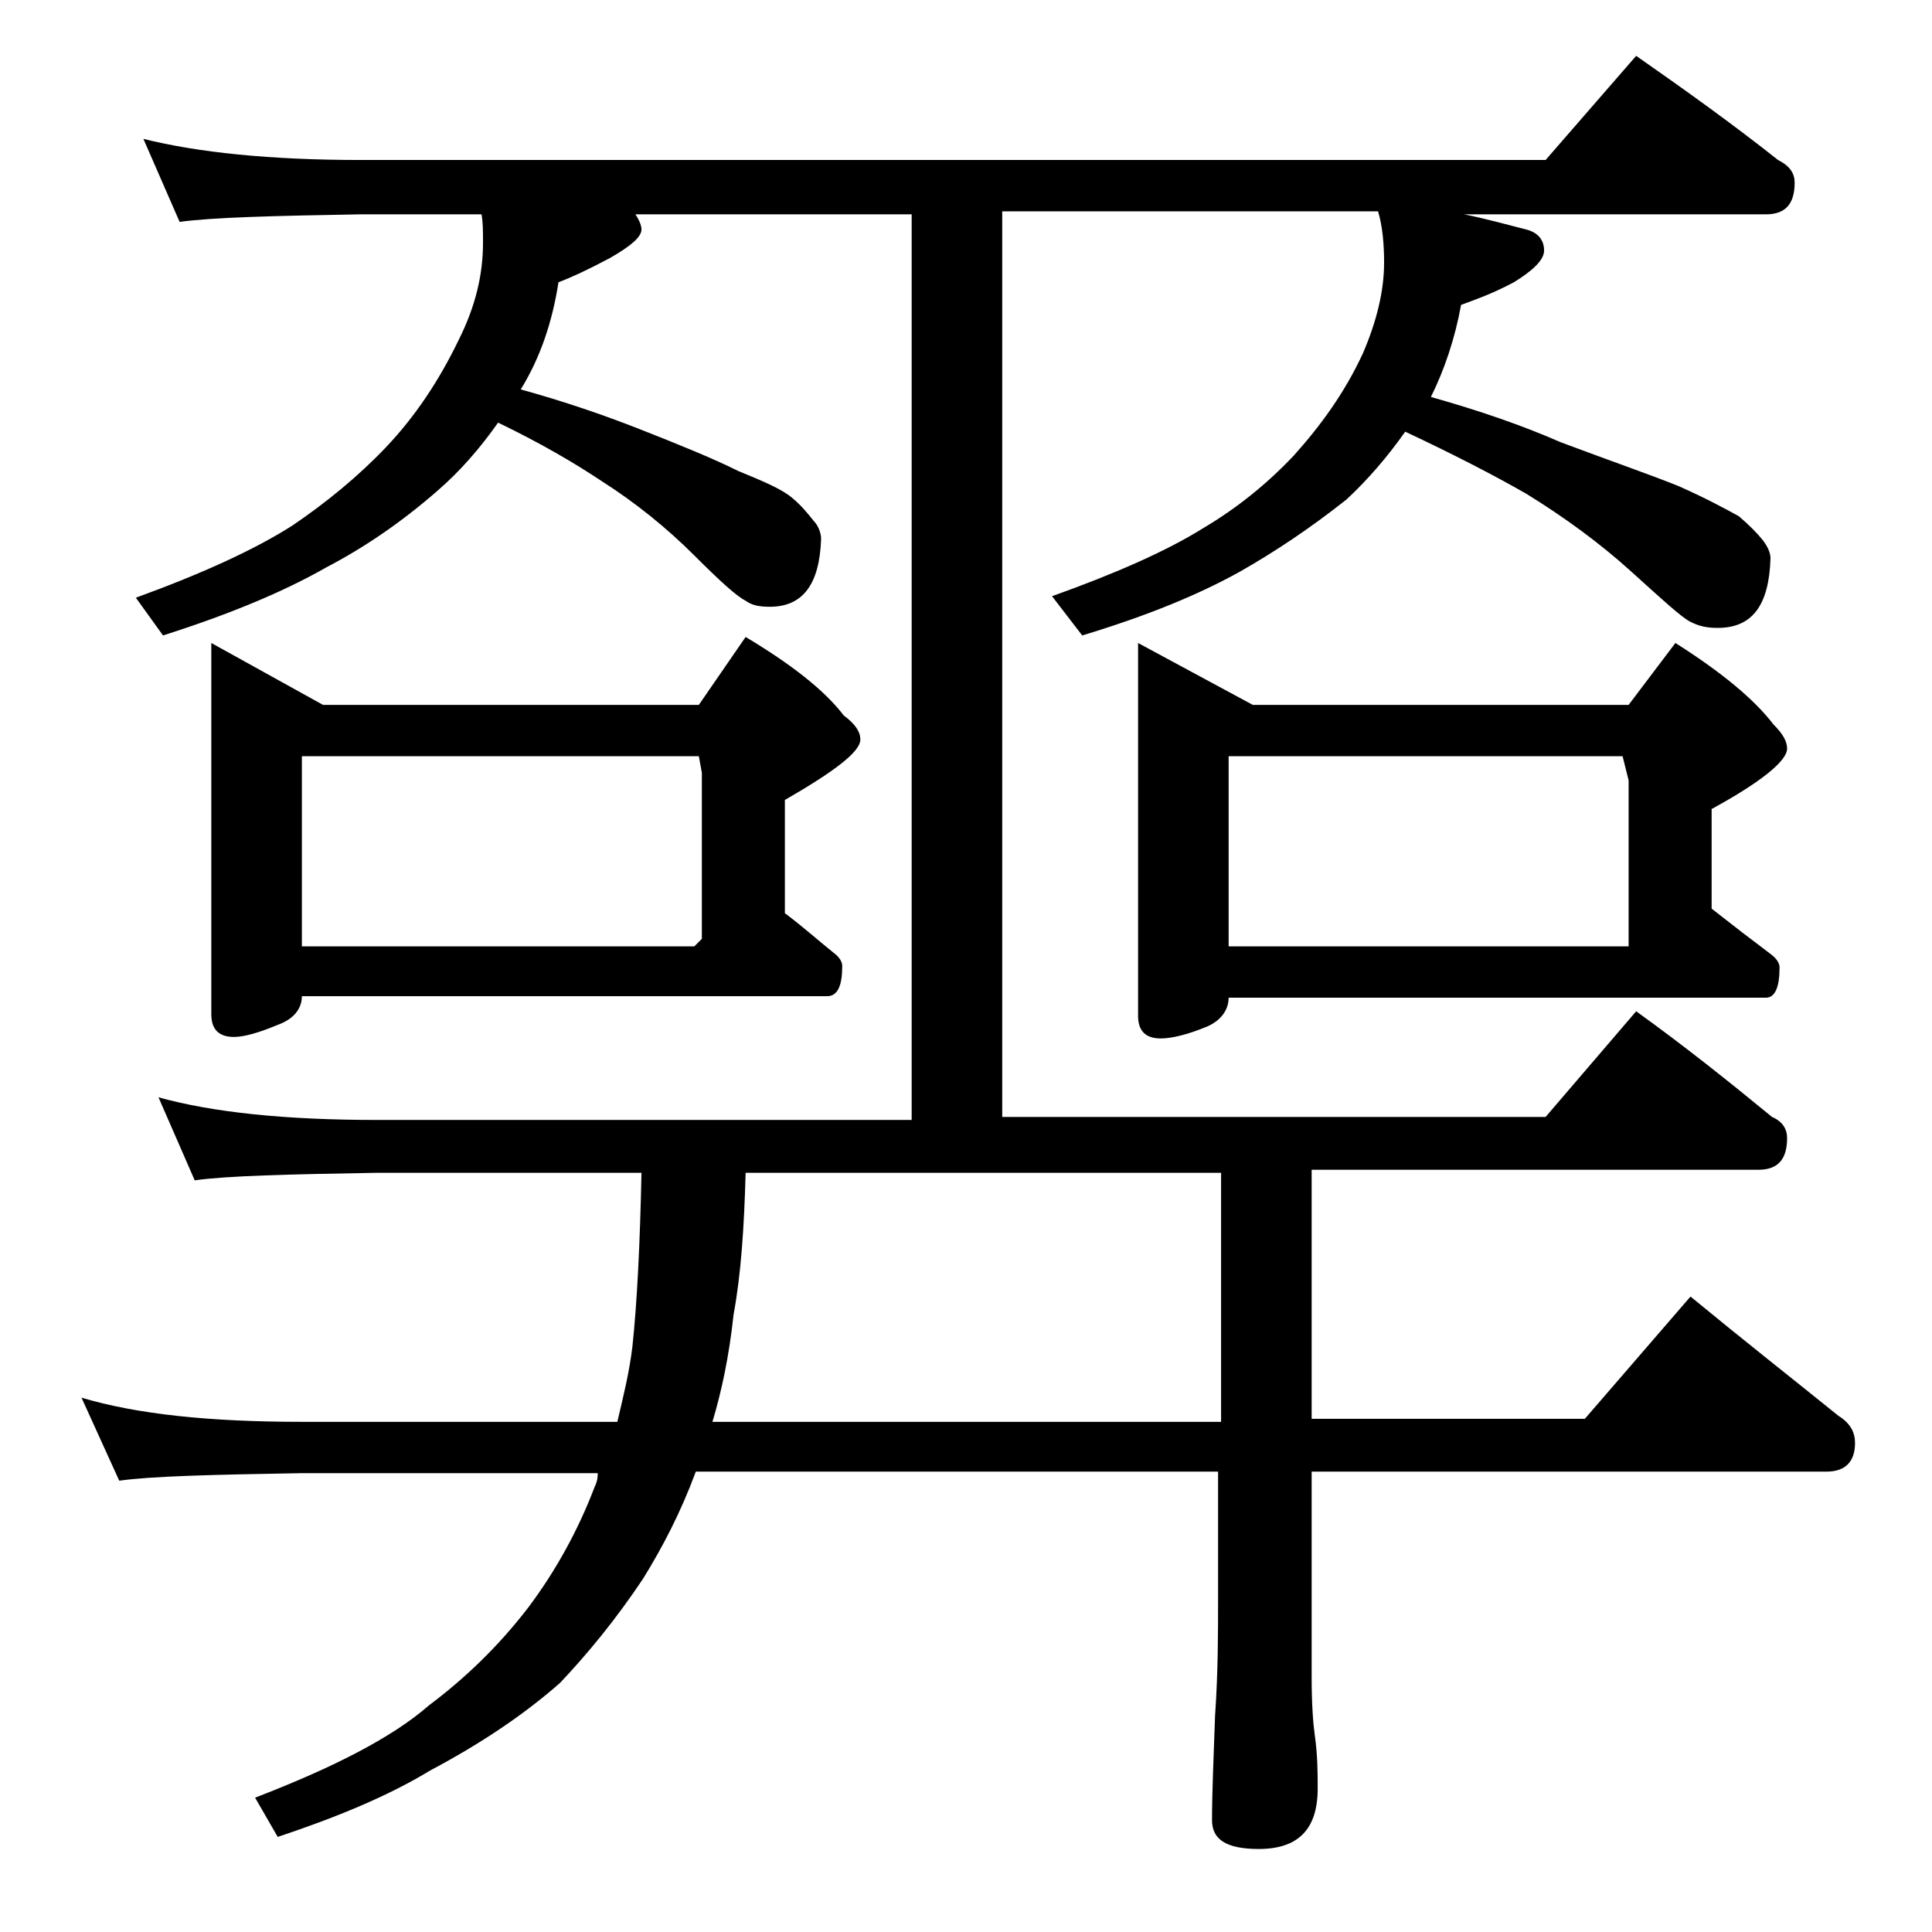 <?xml version="1.0" encoding="utf-8"?>
<!-- Generator: Adobe Illustrator 18.0.0, SVG Export Plug-In . SVG Version: 6.00 Build 0)  -->
<!DOCTYPE svg PUBLIC "-//W3C//DTD SVG 1.1//EN" "http://www.w3.org/Graphics/SVG/1.1/DTD/svg11.dtd">
<svg version="1.1" id="Layer_1" xmlns="http://www.w3.org/2000/svg" xmlns:xlink="http://www.w3.org/1999/xlink" x="0px" y="0px"
	 viewBox="0 0 128 128" enable-background="new 0 0 128 128" xml:space="preserve">
<path d="M9.5,9.2c3.6,0.9,8.4,1.4,14.4,1.4h78.5l6-6.9c3.3,2.3,6.5,4.6,9.4,6.9c0.8,0.4,1.1,0.9,1.1,1.5c0,1.4-0.6,2.1-1.9,2.1H97
	c1.5,0.3,2.9,0.7,4.1,1c0.8,0.2,1.2,0.7,1.2,1.4c0,0.6-0.7,1.3-2,2.1c-1.5,0.8-2.7,1.2-3.5,1.5c-0.4,2.2-1.1,4.3-2,6.1
	c3.2,0.9,6.1,1.9,8.6,3c3.2,1.2,5.8,2.1,7.8,2.9c1.8,0.8,3.1,1.5,4,2c0.7,0.6,1.2,1.1,1.6,1.6c0.3,0.4,0.5,0.8,0.5,1.2
	c-0.1,3.1-1.2,4.6-3.5,4.6c-0.7,0-1.2-0.1-1.8-0.4c-0.6-0.3-1.9-1.5-4-3.4c-2-1.8-4.3-3.5-6.9-5.1c-2.1-1.2-4.8-2.6-8-4.1
	c-1.2,1.7-2.5,3.2-3.9,4.5c-2.4,1.9-4.8,3.5-7.1,4.8c-2.7,1.5-6.1,2.9-10.4,4.2l-2-2.6c4.2-1.5,7.6-3,10-4.5c2.2-1.3,4.2-2.9,6-4.8
	c1.8-2,3.4-4.2,4.6-6.8c0.9-2.1,1.4-4.1,1.4-6c0-1.2-0.1-2.4-0.4-3.4H66.4v60h36l6-7c3.2,2.3,6.2,4.7,9,7c0.7,0.3,1,0.8,1,1.4
	c0,1.4-0.6,2.1-1.9,2.1H86.9v16.5H105l7-8.1c3.4,2.8,6.7,5.4,9.8,7.9c0.8,0.5,1.1,1.1,1.1,1.8c0,1.2-0.6,1.9-1.9,1.9H86.9v13.6
	c0,1.8,0.1,3.1,0.2,3.8c0.2,1.4,0.2,2.6,0.2,3.6c0,2.7-1.3,4-3.9,4c-2.1,0-3.1-0.6-3.1-1.9c0-1.8,0.1-4.1,0.2-6.9
	c0.2-2.9,0.2-5.5,0.2-7.6v-8.6H46.1c-1,2.7-2.2,5-3.5,7.1c-1.8,2.7-3.7,5-5.5,6.9c-2.5,2.2-5.4,4.1-8.6,5.8
	c-2.8,1.7-6.2,3.1-10.1,4.4l-1.5-2.6c5.2-2,9.1-4,11.5-6.1c2.4-1.8,4.6-3.9,6.6-6.5c1.8-2.4,3.3-5.1,4.4-8c0.2-0.4,0.2-0.7,0.2-0.9
	H20c-5.9,0.1-10,0.2-12.1,0.5l-2.5-5.5c3.7,1.1,8.5,1.6,14.6,1.6h20.9c0.4-1.7,0.8-3.3,1-5c0.3-2.8,0.5-6.7,0.6-11.5H25
	c-5.9,0.1-10,0.2-12.1,0.5l-2.4-5.5c3.6,1,8.4,1.5,14.5,1.5h35.4v-60H42.1c0.2,0.3,0.4,0.7,0.4,1c0,0.5-0.7,1.1-2.1,1.9
	c-1.5,0.8-2.6,1.3-3.4,1.6c-0.4,2.6-1.2,5-2.5,7.1c2.9,0.8,5.5,1.7,7.8,2.6c2.8,1.1,5,2,6.6,2.8c1.7,0.7,2.9,1.2,3.6,1.8
	c0.6,0.5,1,1,1.4,1.5c0.3,0.3,0.5,0.8,0.5,1.2c-0.1,3-1.2,4.5-3.4,4.5c-0.7,0-1.2-0.1-1.6-0.4c-0.6-0.3-1.7-1.3-3.4-3
	c-1.8-1.8-3.9-3.5-6.1-4.9c-1.8-1.2-4-2.5-6.9-3.9c-1.2,1.7-2.5,3.2-4,4.5c-2.4,2.1-4.9,3.8-7.4,5.1c-2.8,1.6-6.4,3.1-10.8,4.5
	L9,39.6c4.4-1.6,7.9-3.2,10.4-4.8c2.2-1.5,4.3-3.2,6.2-5.2c1.9-2,3.5-4.4,4.8-7.1c1.1-2.2,1.6-4.3,1.6-6.4c0-0.8,0-1.4-0.1-1.9h-8
	c-5.8,0.1-9.8,0.2-12,0.5L9.5,9.2z M14,42.6l7.4,4.1h24.9l3.1-4.5c3,1.8,5.2,3.5,6.5,5.2c0.8,0.6,1.1,1.1,1.1,1.6c0,0.8-1.7,2.1-5,4
	v7.5c1.2,0.9,2.2,1.8,3.2,2.6c0.4,0.3,0.6,0.6,0.6,0.9c0,1.3-0.3,2-1,2H20c0,0.8-0.5,1.5-1.6,1.9c-1.2,0.5-2.2,0.8-2.9,0.8
	c-1,0-1.5-0.5-1.5-1.5V42.6z M20,62.7h26l0.5-0.5v-11l-0.2-1.1H20V62.7z M80.9,94.2V77.7H49.4c-0.1,3.6-0.3,6.7-0.8,9.4
	c-0.3,2.8-0.8,5.1-1.4,7.1H80.9z M75.4,42.6l7.6,4.1h24.9l3.1-4.1c3,1.9,5.2,3.7,6.5,5.4c0.6,0.6,0.9,1.1,0.9,1.6c0,0.8-1.7,2.2-5,4
	v6.6c1.4,1.1,2.7,2.1,3.9,3c0.4,0.3,0.6,0.6,0.6,0.9c0,1.3-0.3,2-0.9,2H81.4c0,0.8-0.5,1.5-1.4,1.9c-1.2,0.5-2.3,0.8-3.1,0.8
	c-1,0-1.5-0.5-1.5-1.5V42.6z M81.4,62.7h26.5v-11l-0.4-1.6H81.4V62.7z"/>
</svg>

